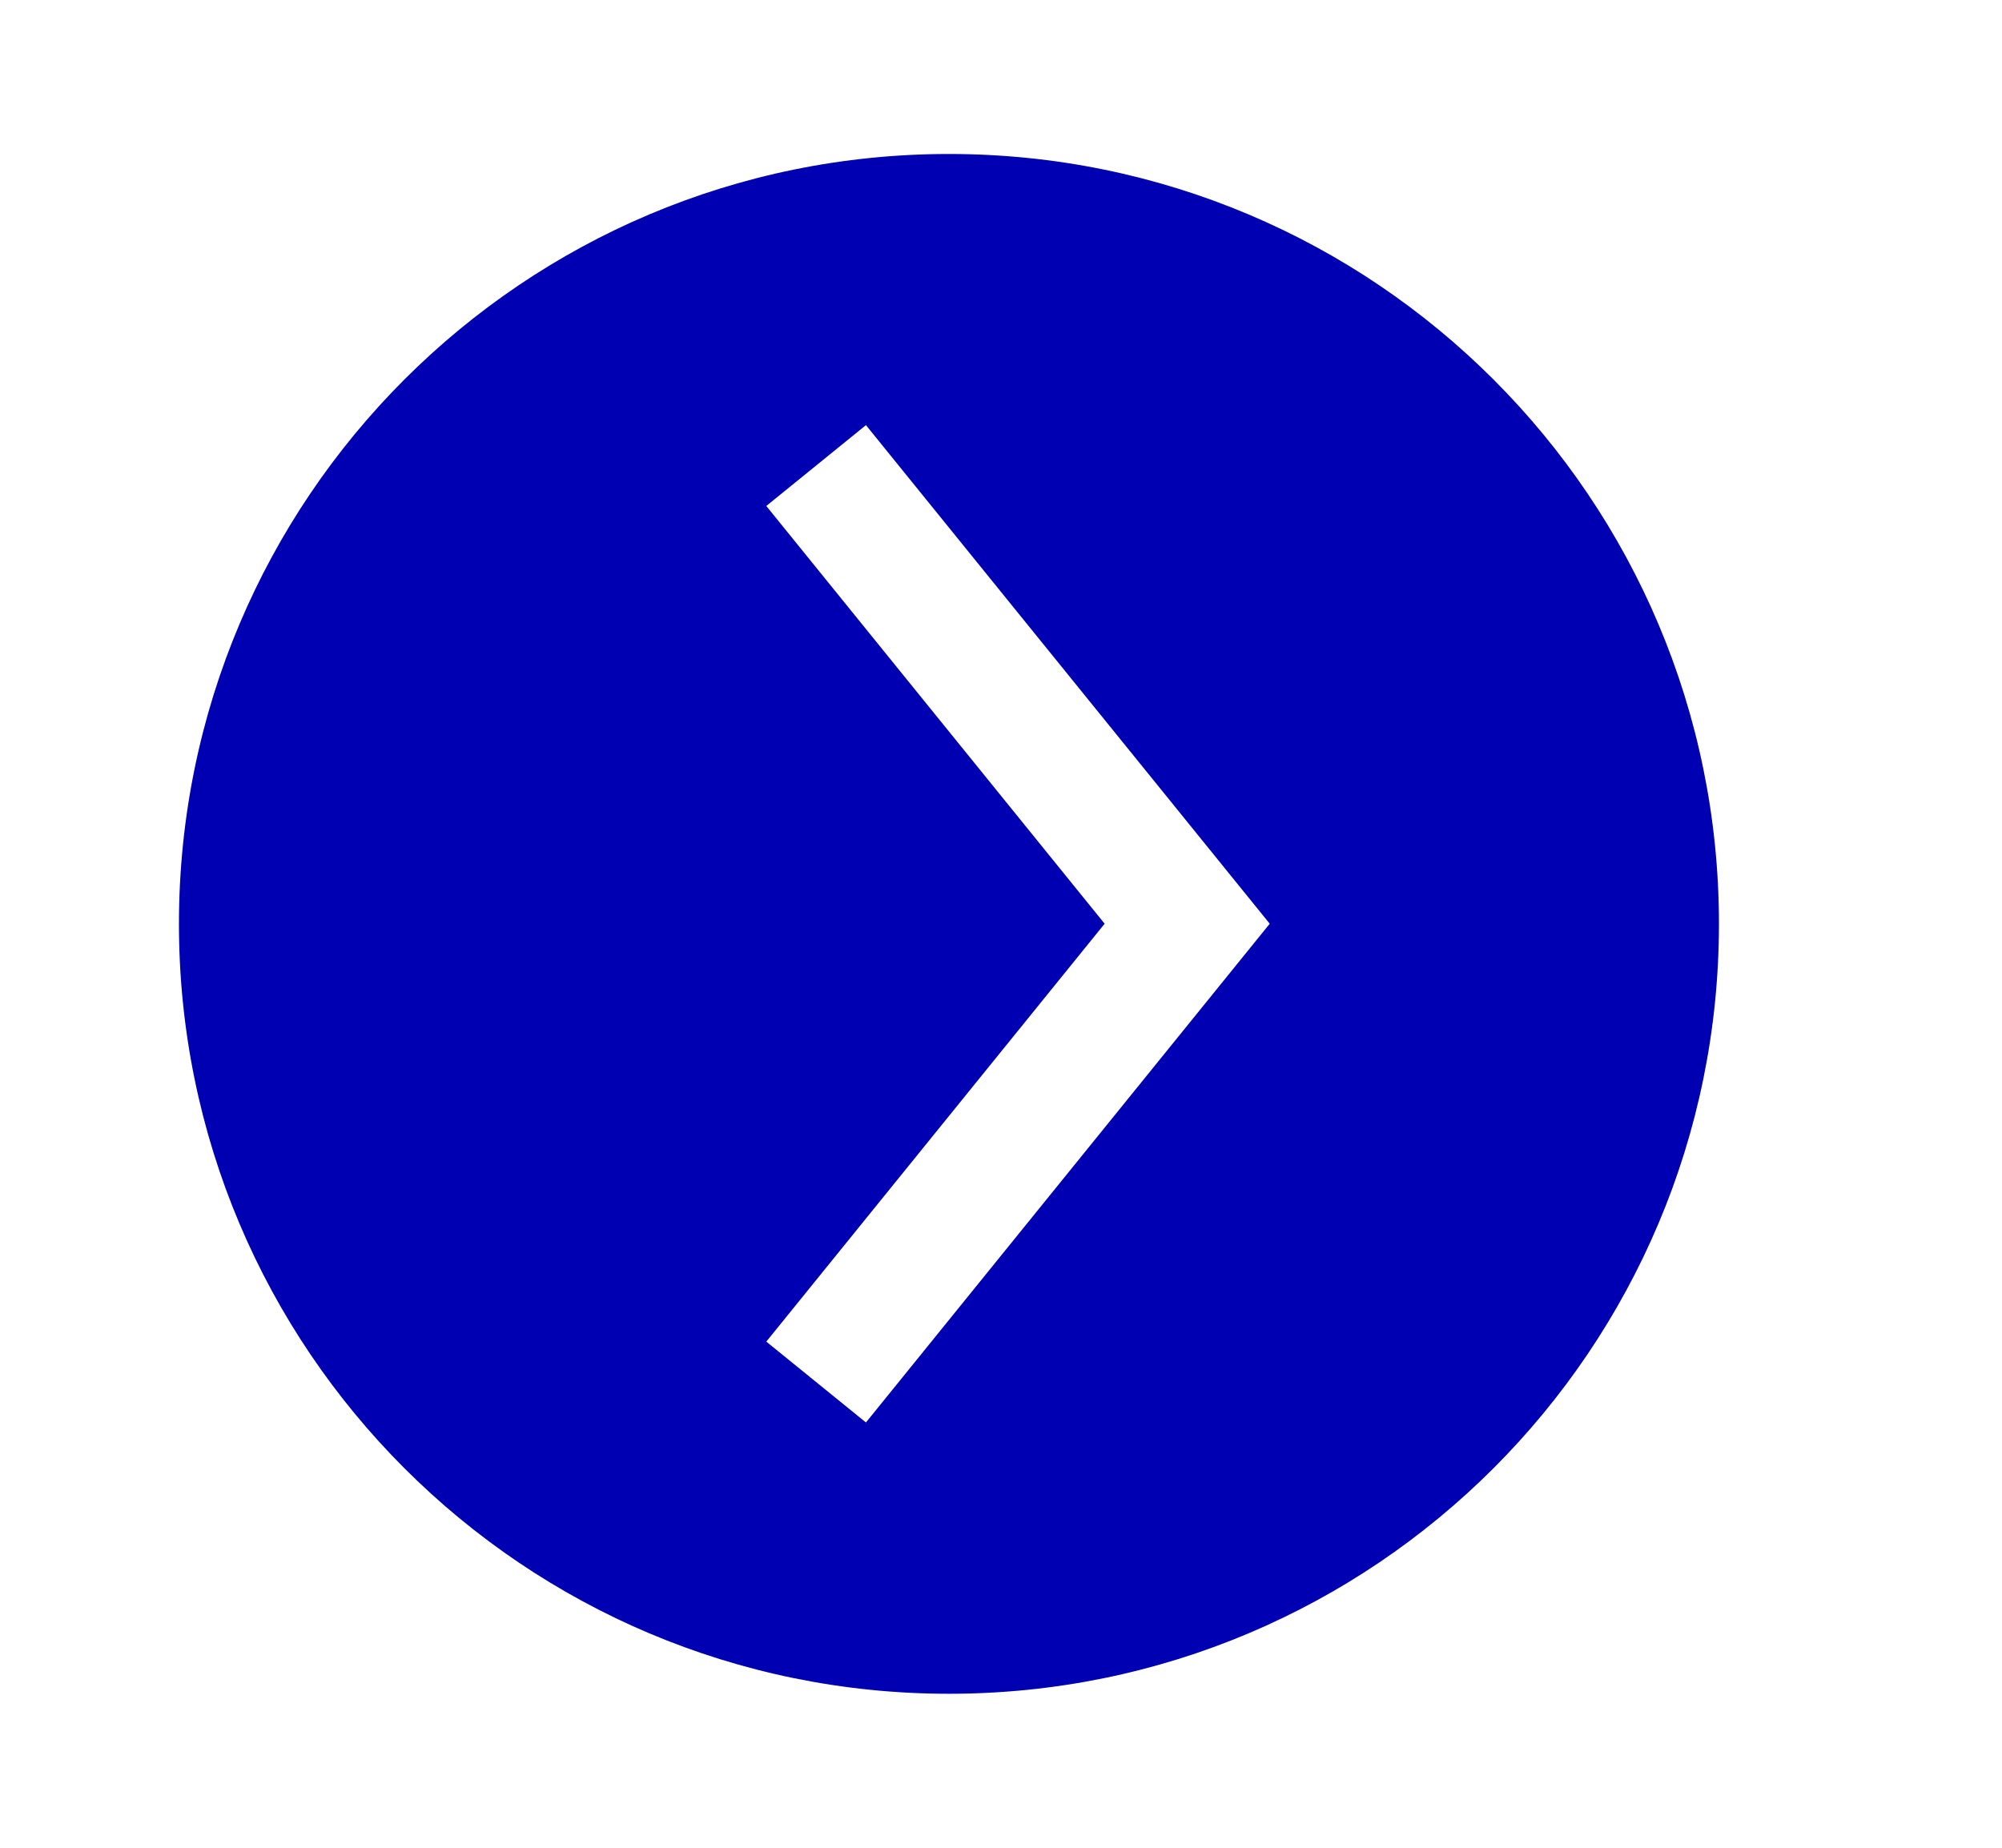 <svg width="13" height="12" viewBox="0 0 13 12" fill="none" xmlns="http://www.w3.org/2000/svg">
<path fill-rule="evenodd" clip-rule="evenodd" d="M6.162 11C3.4 11 1.162 8.762 1.162 6C1.162 3.238 3.4 1 6.162 1C8.924 1 11.162 3.238 11.162 6C11.162 8.762 8.924 11 6.162 11ZM7.173 5.999L4.976 3.286L5.623 2.761L8.245 5.999L5.623 9.238L4.976 8.713L7.173 5.999Z" fill="#0000B3"/>
<mask id="mask0_302_900" style="mask-type:luminance" maskUnits="userSpaceOnUse" x="1" y="1" width="11" height="10">
<path fill-rule="evenodd" clip-rule="evenodd" d="M6.162 11C3.4 11 1.162 8.762 1.162 6C1.162 3.238 3.4 1 6.162 1C8.924 1 11.162 3.238 11.162 6C11.162 8.762 8.924 11 6.162 11ZM7.173 5.999L4.976 3.286L5.623 2.761L8.245 5.999L5.623 9.238L4.976 8.713L7.173 5.999Z" fill="white"/>
</mask>
<g mask="url(#mask0_302_900)">
</g>
</svg>
